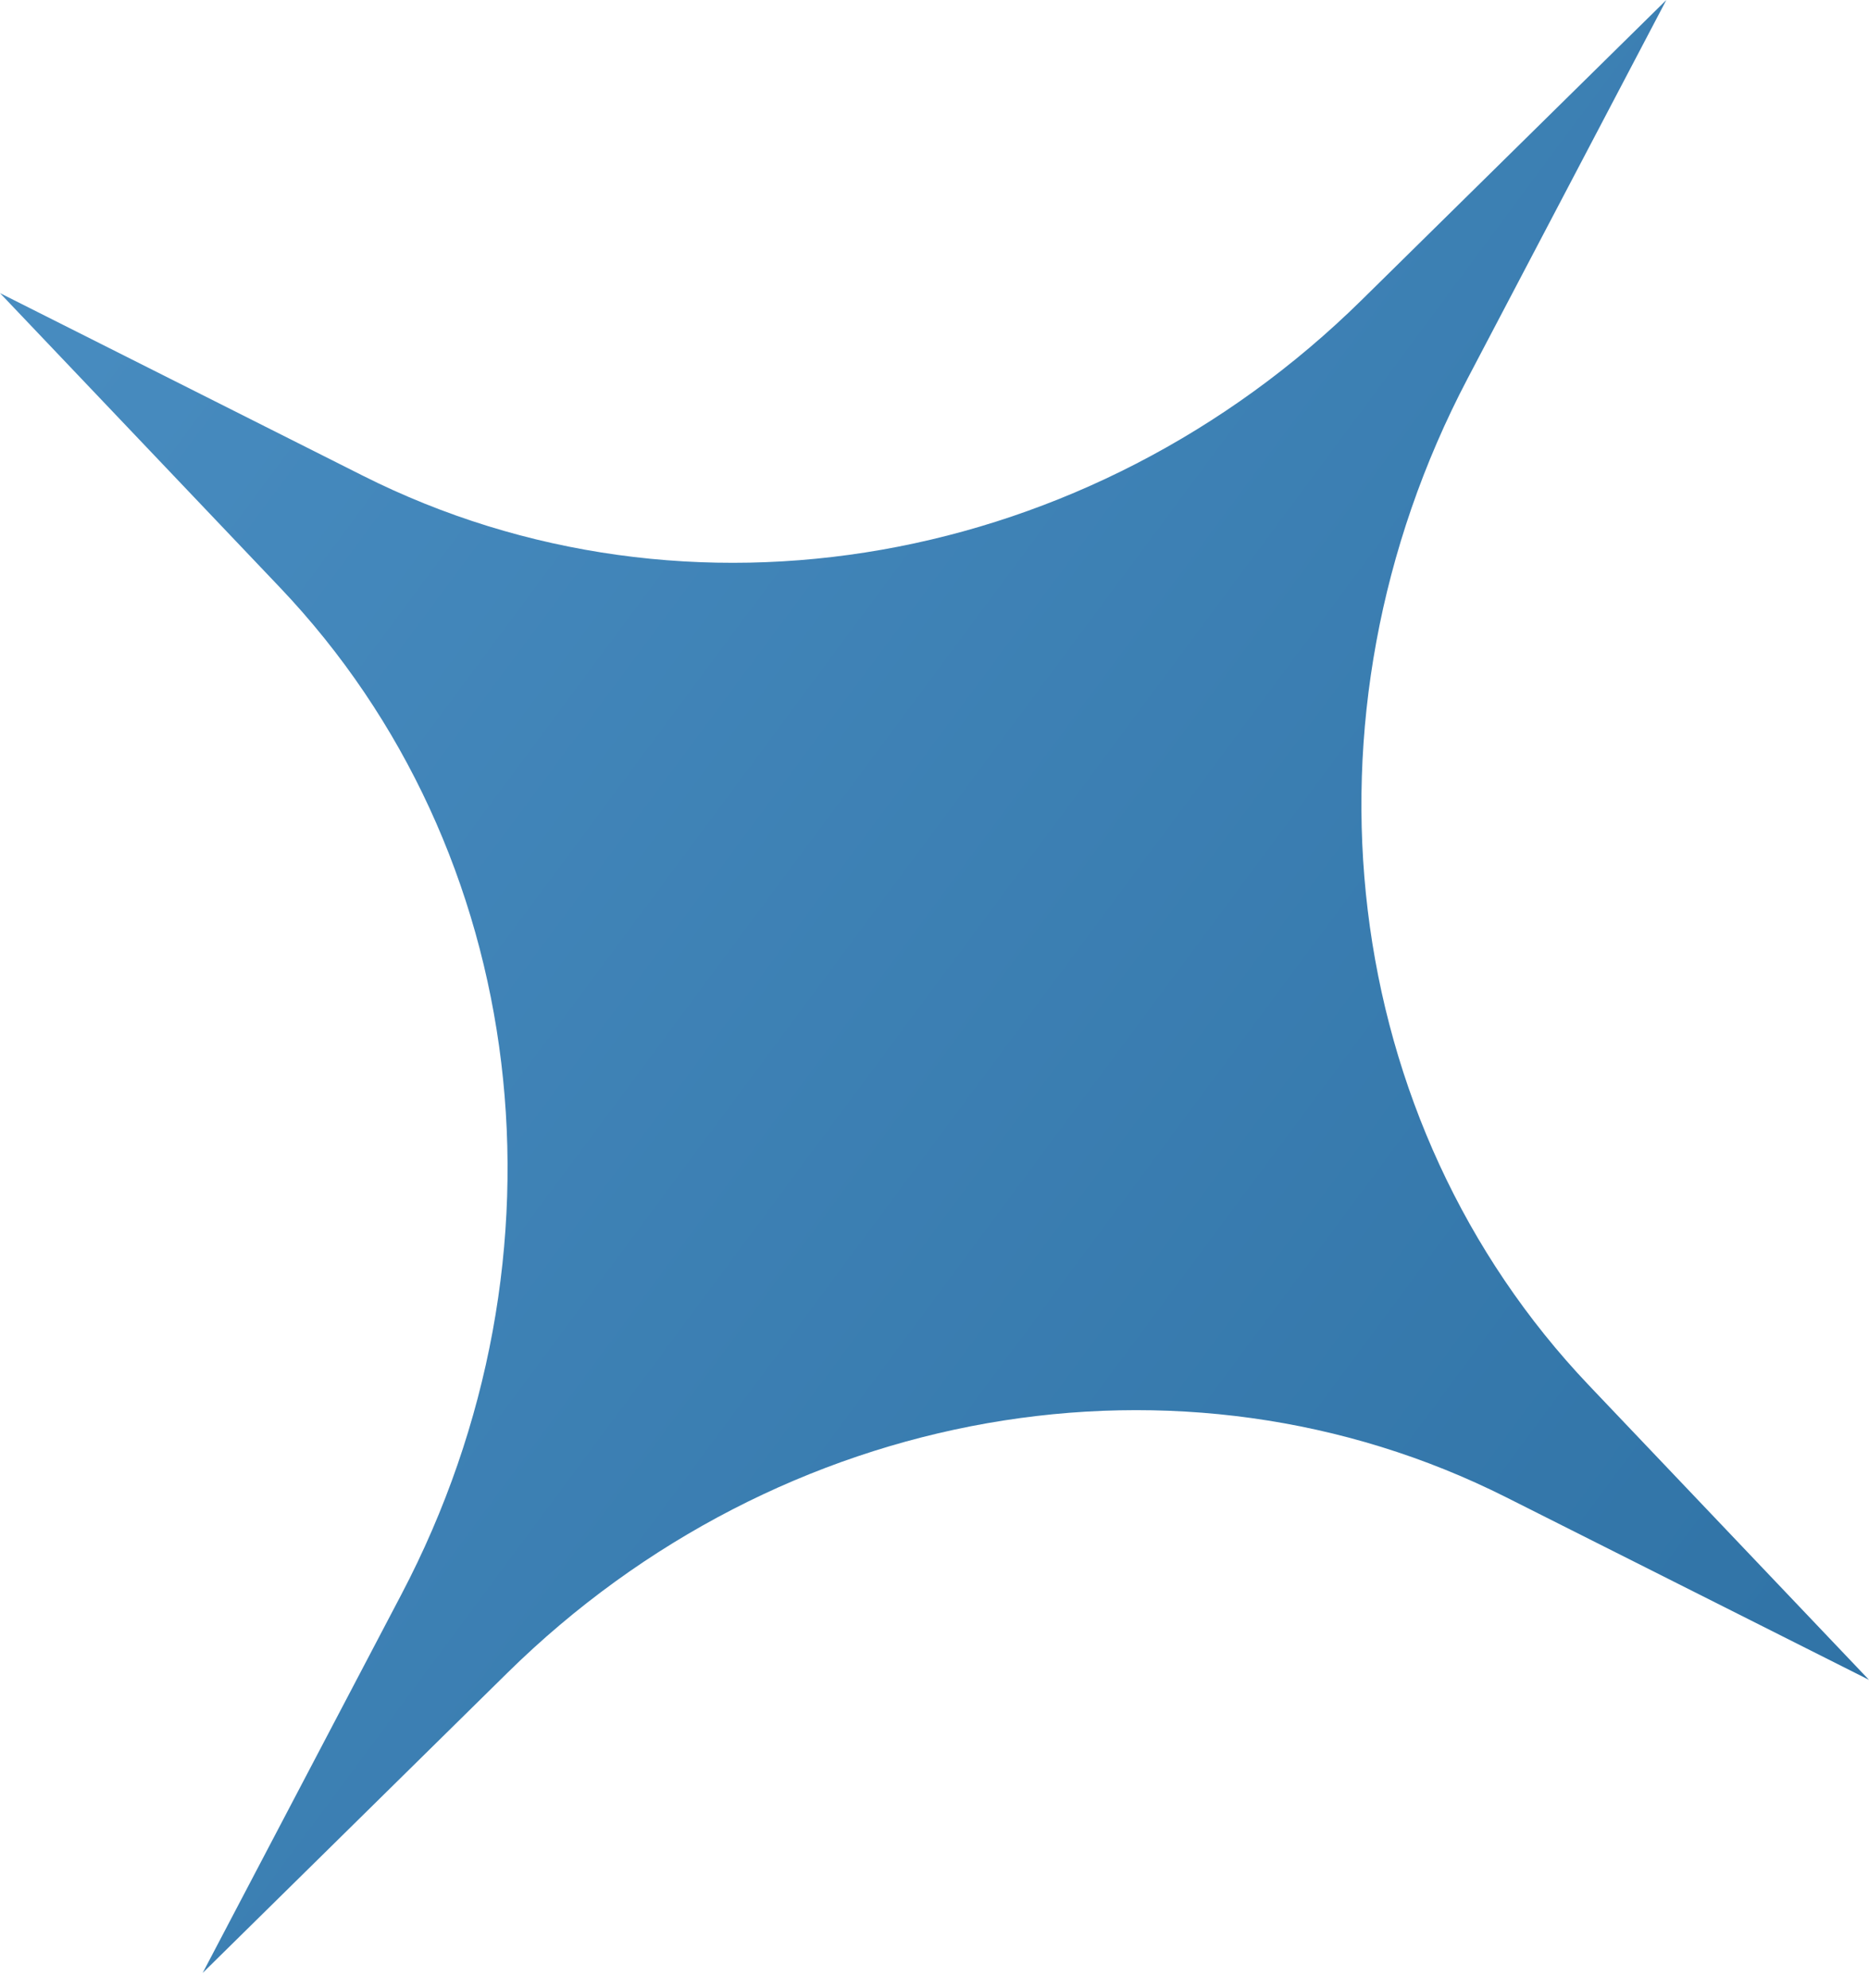 <?xml version="1.0" encoding="UTF-8"?> <svg xmlns="http://www.w3.org/2000/svg" width="110" height="117" viewBox="0 0 110 117" fill="none"> <path d="M-0 17.25L21.357 27.996C40.459 37.607 64.105 33.448 80.142 17.656L98.072 0L86.374 22.28C75.91 42.207 78.786 66.043 93.523 81.537L109.999 98.861L88.642 88.115C69.54 78.504 45.895 82.663 29.857 98.455L11.927 116.111L23.625 93.831C34.089 73.904 31.213 50.068 16.476 34.574L-0 17.25Z" fill="url(#paint0_linear_611_7211)"></path> <defs> <linearGradient id="paint0_linear_611_7211" x1="-0" y1="17.25" x2="109.999" y2="98.861" gradientUnits="userSpaceOnUse"> <stop stop-color="#488CC0"></stop> <stop offset="1" stop-color="#3073A6"></stop> </linearGradient> </defs> </svg> 